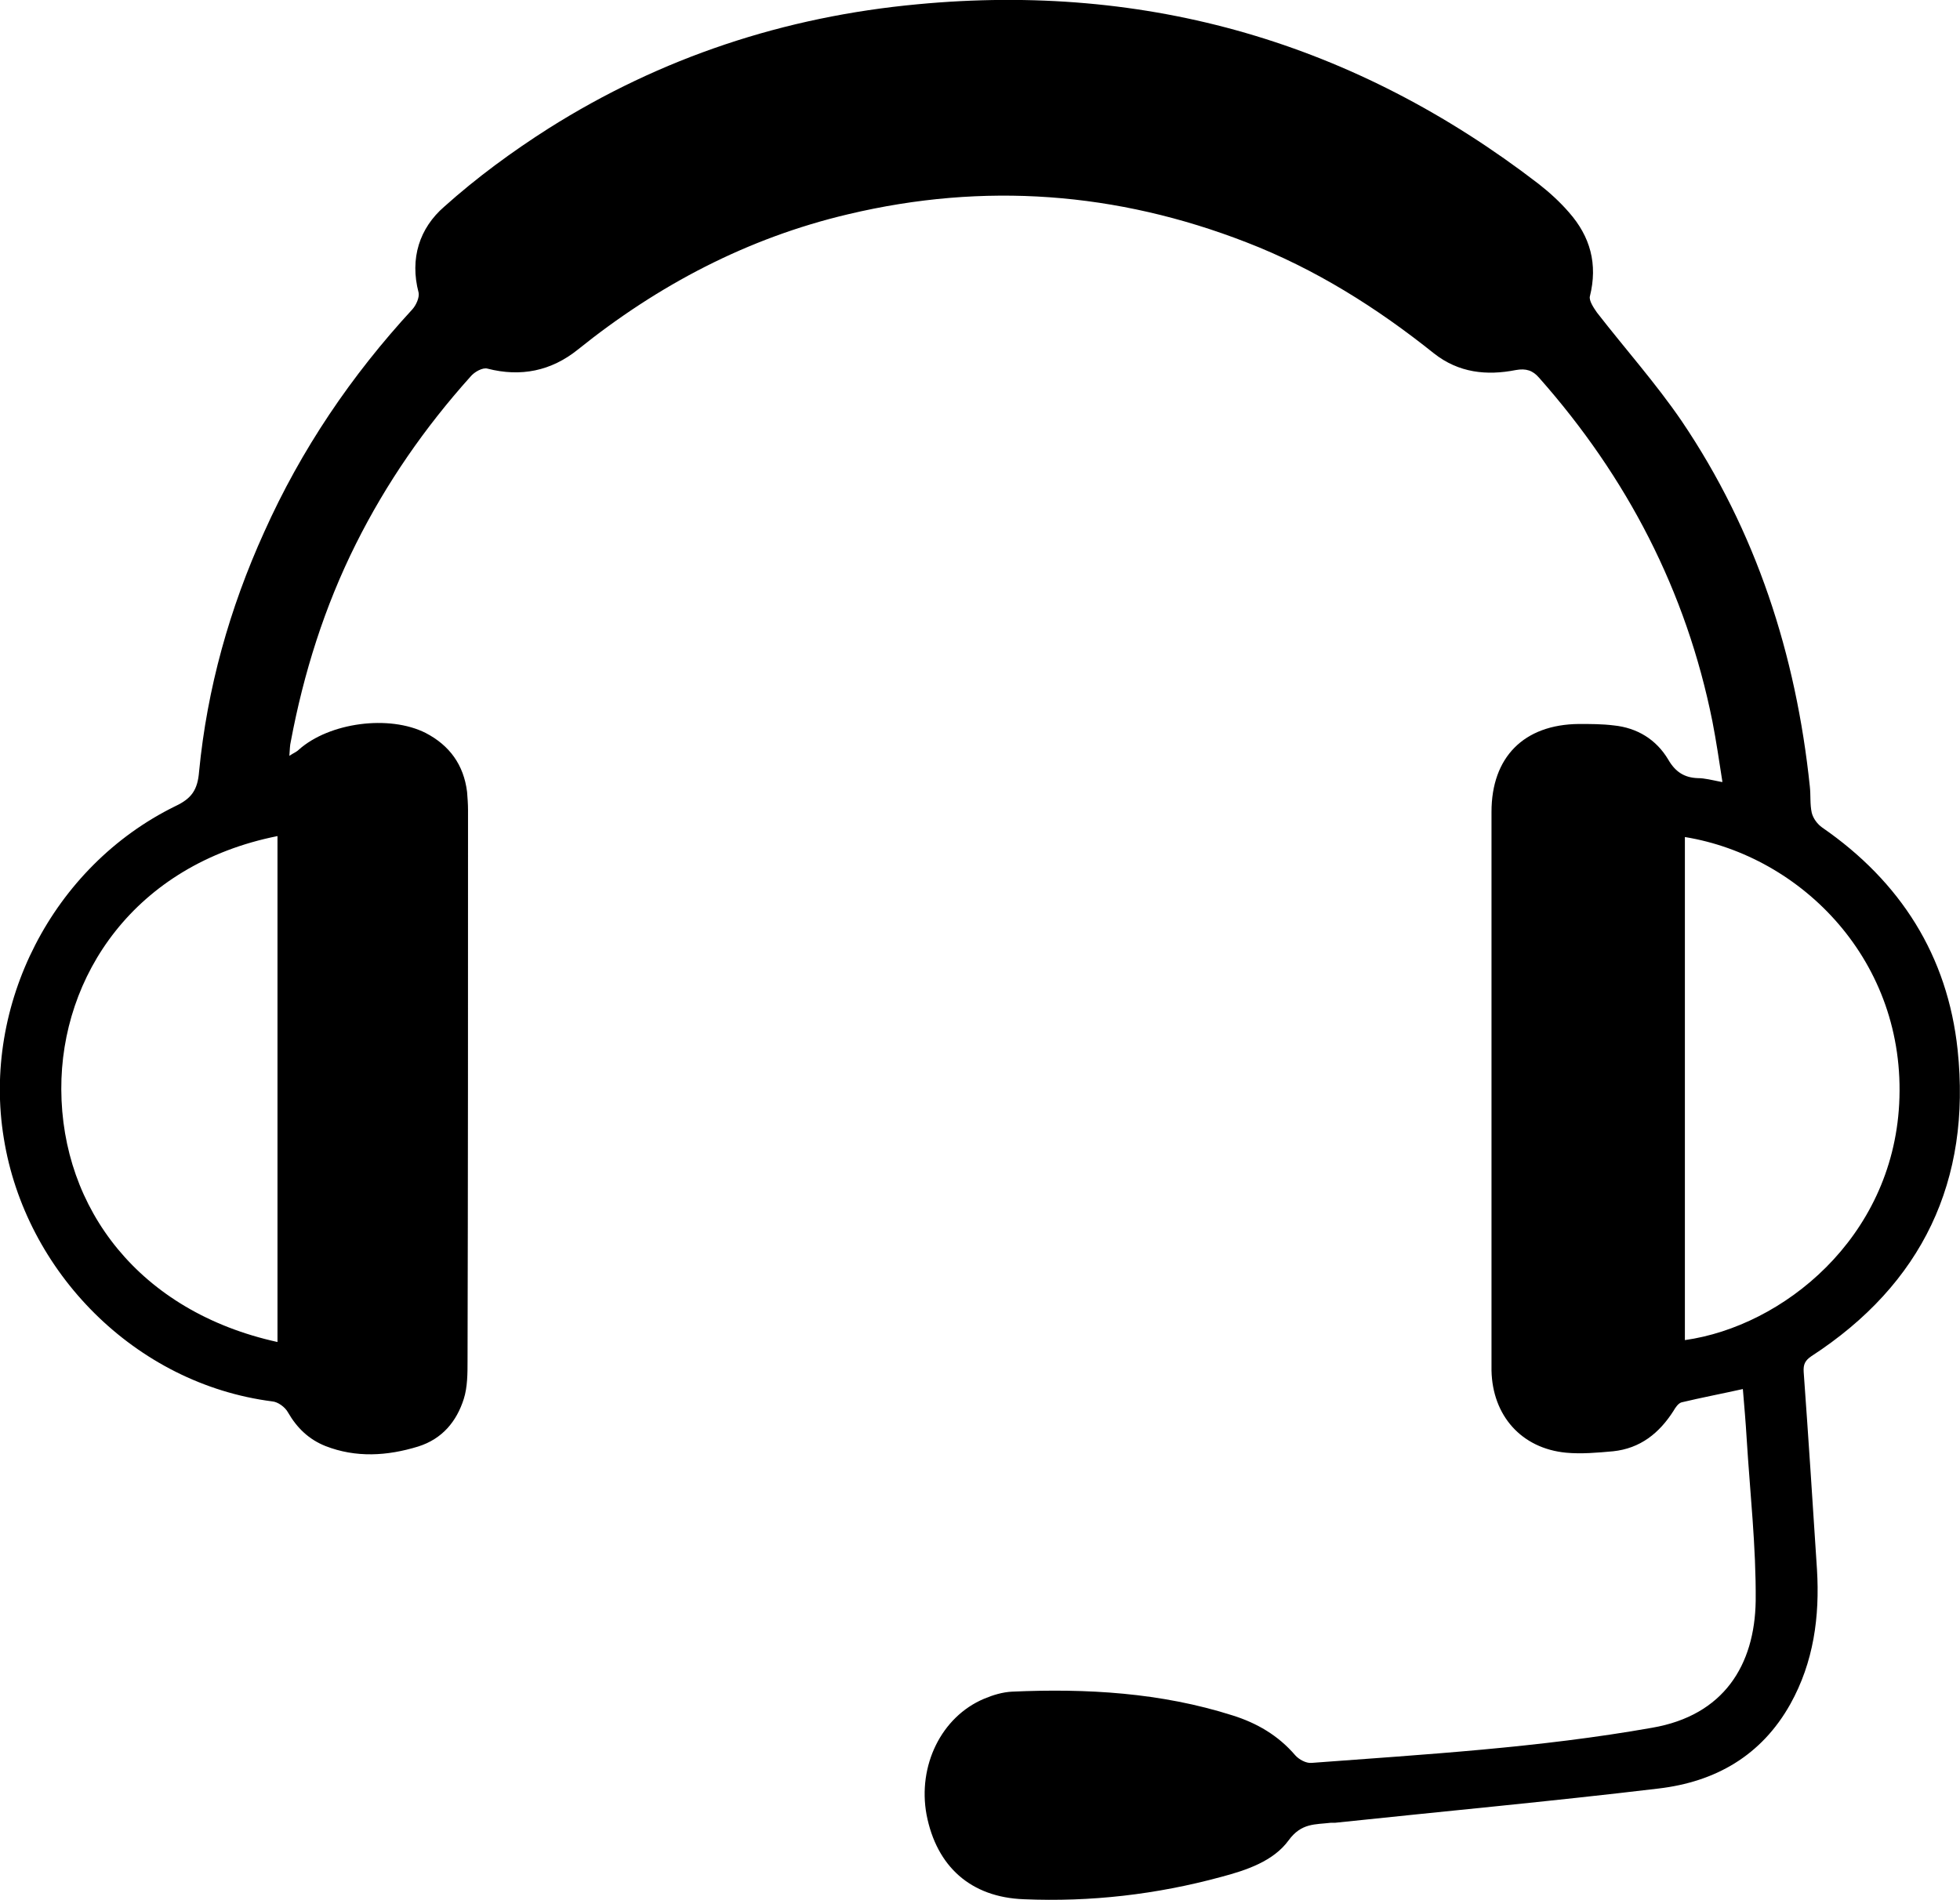 <?xml version="1.0" encoding="UTF-8"?><svg id="uuid-c421d2bb-d38f-454f-be2d-0f3ac4b3df68" xmlns="http://www.w3.org/2000/svg" viewBox="0 0 412.5 400"><defs><style>.uuid-1c3aef8e-dd71-4b23-92af-79a728ffb1ec{stroke-width:0px;}</style></defs><g id="uuid-fab1a4fe-f24e-487e-b986-cba627809d6e"><path class="uuid-1c3aef8e-dd71-4b23-92af-79a728ffb1ec" d="M362.5,164.6c-.7-4.5-1.3-8.6-2.1-12.7-5.5-27.5-18-51.5-36.5-72.4-1.3-1.5-2.7-2-4.9-1.6-6.1,1.2-12,.6-17.2-3.5-12-9.6-25-17.8-39.5-23.4-27.3-10.6-55.2-12.7-83.8-5.9-21.2,5-40,14.9-56.9,28.5-5.6,4.5-12,5.8-19,4-1-.3-2.8.7-3.6,1.7-9.6,10.7-17.7,22.4-24.1,35.2-6.6,13.2-11,27.2-13.7,41.6-.2.8-.2,1.7-.3,3,.9-.6,1.5-.8,2-1.3,6.4-5.7,19-7.4,26.7-3.5,5,2.6,8,6.7,8.7,12.4.1,1.3.2,2.5.2,3.8,0,38.6,0,77.3-.1,115.9,0,2.7,0,5.6-.8,8.1-1.5,4.7-4.5,8.4-9.6,10-6.5,2-13.1,2.4-19.5-.1-3.5-1.4-6-3.8-7.9-7.1-.6-1.1-2.1-2.2-3.3-2.3-28.9-3.7-52-27.3-56.5-55.4-4.6-28,10.2-57.2,36.1-69.9,3.4-1.6,4.7-3.4,5-7.3,1.7-17.5,6.4-34.3,13.7-50.4,7.8-17.4,18.3-32.9,31.2-46.9.8-.9,1.5-2.5,1.3-3.5-1.9-7.2.2-13.6,5.4-18.1,6.8-6.1,14.3-11.6,22-16.5C139.1,12.1,165.1,3.5,193.1.9c48.5-4.6,92.1,8.1,130.7,37.8,2.3,1.8,4.5,3.8,6.4,6,4.5,5.1,6.1,10.9,4.4,17.7-.2.9.8,2.4,1.5,3.4,5.9,7.6,12.4,14.9,17.8,22.8,15.7,23.2,24.1,49.2,27,77,.2,1.8,0,3.7.4,5.5.3,1.2,1.2,2.4,2.2,3.1,16.5,11.4,26.4,27,28.5,46.8,2.9,27.5-7.4,49.3-30.8,64.5-1.3.9-1.7,1.7-1.6,3.3,1,13.8,1.9,27.7,2.8,41.6.6,9.9-.7,19.5-5.6,28.3-6.1,10.9-15.8,16.4-27.8,17.8-22.6,2.7-45.3,4.8-68,7.2-.3,0-.6,0-.9,0-3.3.4-6.2,0-8.9,3.7-3.2,4.4-8.9,6.3-14.2,7.7-13.6,3.7-27.5,5.3-41.5,4.7-11.2-.4-18.4-6.9-20.5-17.8-1.9-10.3,3.1-20.6,12.1-24.4,1.9-.8,3.9-1.4,5.9-1.5,15.7-.7,31.3.2,46.4,5,5.1,1.6,9.6,4.2,13.2,8.4.8.9,2.3,1.7,3.4,1.6,24-1.8,48-3.2,71.7-7.4,15.1-2.6,21.6-13.2,21.8-26.7.1-11.4-1.2-22.8-1.9-34.2-.2-3.4-.5-6.8-.8-10.4-4.5,1-8.7,1.8-12.9,2.8-.7.2-1.3,1.1-1.7,1.8-3,4.7-7,7.9-12.7,8.5-3.3.3-6.7.6-9.9.3-9.4-.9-15.5-7.8-15.7-17.3,0-5.6,0-11.2,0-16.7,0-33.6,0-67.3,0-100.9,0-11.5,6.8-18.4,18.4-18.5,2.4,0,4.9,0,7.3.3,5,.5,9,3,11.5,7.2,1.5,2.6,3.4,3.8,6.2,3.9,1.5,0,2.9.4,5,.8ZM58.4,282.5v-106.5c-30.1,6-45.6,29.5-45.5,53.3.1,25.1,16.4,46.8,45.5,53.2ZM354.6,282.1c20.6-2.9,43.6-21.4,45.1-49.7,1.6-30-20.5-52.2-45.1-56.2v105.8Z"/></g></svg>